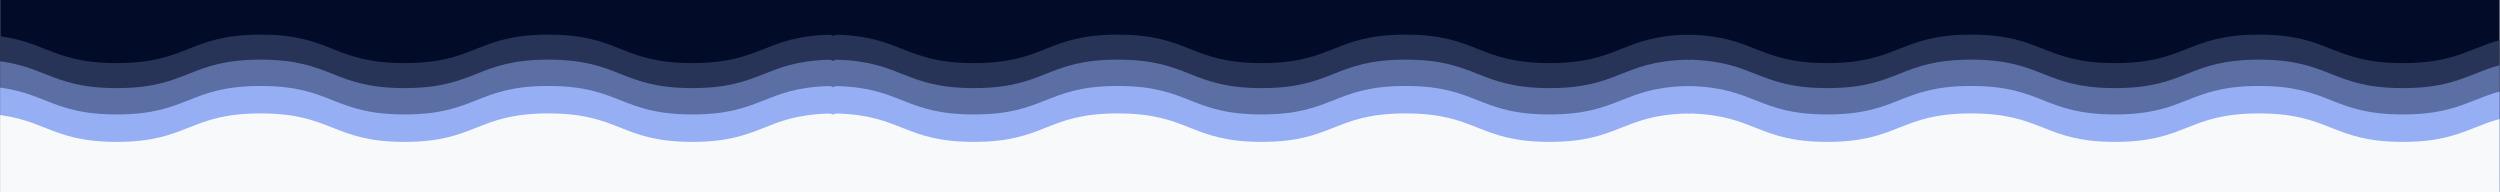 <svg xmlns="http://www.w3.org/2000/svg" xmlns:xlink="http://www.w3.org/1999/xlink" width="1300" zoomAndPan="magnify" viewBox="0 0 974.88 75" height="100" preserveAspectRatio="xMidYMid meet" version="1.0"><rect x="0" y="0" width="974.88" height="75" fill="#808080" stroke="none"/><defs><clipPath id="39fc45248d"><path d="M 0 0.004 L 974.762 0.004 L 974.762 74.996 L 0 74.996 Z M 0 0.004 " clip-rule="nonzero"/></clipPath><clipPath id="a7f99a1181"><path d="M 323.316 13.504 L 660.773 13.504 L 660.773 70.496 L 323.316 70.496 Z M 323.316 13.504 " clip-rule="nonzero"/></clipPath><clipPath id="bef7c84565"><path d="M 0 13.504 L 326.457 13.504 L 326.457 70.496 L 0 70.496 Z M 0 13.504 " clip-rule="nonzero"/></clipPath><clipPath id="2fc5eb0e20"><path d="M 656.125 13.504 L 974.762 13.504 L 974.762 70.496 L 656.125 70.496 Z M 656.125 13.504 " clip-rule="nonzero"/></clipPath><clipPath id="ecd1a7b032"><path d="M 323.316 23.262 L 660.773 23.262 L 660.773 74.996 L 323.316 74.996 Z M 323.316 23.262 " clip-rule="nonzero"/></clipPath><clipPath id="2551b99a3b"><path d="M 0 23.262 L 326.457 23.262 L 326.457 74.996 L 0 74.996 Z M 0 23.262 " clip-rule="nonzero"/></clipPath><clipPath id="b338b2855b"><path d="M 656.125 23.262 L 974.762 23.262 L 974.762 74.996 L 656.125 74.996 Z M 656.125 23.262 " clip-rule="nonzero"/></clipPath><clipPath id="991804f500"><path d="M 323.316 33.531 L 660.773 33.531 L 660.773 74.996 L 323.316 74.996 Z M 323.316 33.531 " clip-rule="nonzero"/></clipPath><clipPath id="9f0295b80c"><path d="M 0 33.531 L 326.457 33.531 L 326.457 74.996 L 0 74.996 Z M 0 33.531 " clip-rule="nonzero"/></clipPath><clipPath id="b136320193"><path d="M 656.125 33.531 L 974.762 33.531 L 974.762 74.996 L 656.125 74.996 Z M 656.125 33.531 " clip-rule="nonzero"/></clipPath><clipPath id="fbd2c86319"><path d="M 323.316 44.234 L 660.773 44.234 L 660.773 74.996 L 323.316 74.996 Z M 323.316 44.234 " clip-rule="nonzero"/></clipPath><clipPath id="e746ffd3b9"><path d="M 0 44.234 L 326.457 44.234 L 326.457 74.996 L 0 74.996 Z M 0 44.234 " clip-rule="nonzero"/></clipPath><clipPath id="6a368ddbf5"><path d="M 656.125 44.234 L 974.762 44.234 L 974.762 74.996 L 656.125 74.996 Z M 656.125 44.234 " clip-rule="nonzero"/></clipPath></defs><g clip-path="url(#39fc45248d)"><path fill="#ffffff" d="M 0 0.004 L 974.879 0.004 L 974.879 74.996 L 0 74.996 Z M 0 0.004 " fill-opacity="1" fill-rule="nonzero"/><path fill="#020c28" d="M 0 0.004 L 974.879 0.004 L 974.879 74.996 L 0 74.996 Z M 0 0.004 " fill-opacity="1" fill-rule="nonzero"/></g><g clip-path="url(#a7f99a1181)"><path fill="#273457" d="M 660.379 16.316 C 660.379 14.758 659.09 13.5 657.531 13.543 C 632.281 14.266 631.332 24.605 604.254 24.605 C 576.191 24.605 576.191 13.504 548.129 13.504 C 520.07 13.504 520.07 24.605 492.008 24.605 C 463.945 24.605 463.945 13.504 435.887 13.504 C 407.824 13.504 407.824 24.605 379.766 24.605 C 352.684 24.605 351.738 14.266 326.488 13.543 C 324.93 13.5 323.641 14.758 323.641 16.316 L 323.641 68.082 C 323.641 69.617 324.883 70.859 326.418 70.859 L 657.602 70.859 C 659.137 70.859 660.379 69.617 660.379 68.082 Z M 660.379 16.316 " fill-opacity="1" fill-rule="nonzero"/></g><g clip-path="url(#bef7c84565)"><path fill="#273457" d="M 326.062 16.316 C 326.062 14.758 324.773 13.5 323.215 13.543 C 297.965 14.266 297.016 24.605 269.938 24.605 C 241.875 24.605 241.875 13.504 213.812 13.504 C 185.75 13.504 185.75 24.605 157.691 24.605 C 129.629 24.605 129.629 13.504 101.566 13.504 C 73.508 13.504 73.508 24.605 45.445 24.605 C 18.367 24.605 17.418 14.266 -7.828 13.543 C -9.391 13.5 -10.676 14.758 -10.676 16.316 L -10.676 68.082 C -10.676 69.617 -9.434 70.859 -7.902 70.859 L 323.285 70.859 C 324.816 70.859 326.062 69.617 326.062 68.082 Z M 326.062 16.316 " fill-opacity="1" fill-rule="nonzero"/></g><g clip-path="url(#2fc5eb0e20)"><path fill="#273457" d="M 993.188 16.316 C 993.188 14.758 991.902 13.5 990.34 13.543 C 965.09 14.266 964.145 24.605 937.062 24.605 C 909.004 24.605 909.004 13.504 880.941 13.504 C 852.879 13.504 852.879 24.605 824.816 24.605 C 796.754 24.605 796.754 13.504 768.695 13.504 C 740.633 13.504 740.633 24.605 712.574 24.605 C 685.496 24.605 684.547 14.266 659.297 13.543 C 657.738 13.5 656.449 14.758 656.449 16.316 L 656.449 68.082 C 656.449 69.617 657.695 70.859 659.227 70.859 L 990.41 70.859 C 991.945 70.859 993.188 69.617 993.188 68.082 Z M 993.188 16.316 " fill-opacity="1" fill-rule="nonzero"/></g><g clip-path="url(#ecd1a7b032)"><path fill="#5b6fa4" d="M 660.379 26.074 C 660.379 24.516 659.09 23.254 657.531 23.301 C 632.281 24.023 631.332 34.363 604.254 34.363 C 576.191 34.363 576.191 23.262 548.129 23.262 C 520.07 23.262 520.07 34.363 492.008 34.363 C 463.945 34.363 463.945 23.262 435.887 23.262 C 407.824 23.262 407.824 34.363 379.766 34.363 C 352.684 34.363 351.738 24.023 326.488 23.301 C 324.93 23.254 323.641 24.516 323.641 26.074 L 323.641 77.84 C 323.641 79.375 324.883 80.617 326.418 80.617 L 657.602 80.617 C 659.137 80.617 660.379 79.375 660.379 77.84 Z M 660.379 26.074 " fill-opacity="1" fill-rule="nonzero"/></g><g clip-path="url(#2551b99a3b)"><path fill="#5b6fa4" d="M 326.062 26.074 C 326.062 24.516 324.773 23.254 323.215 23.301 C 297.965 24.023 297.016 34.363 269.938 34.363 C 241.875 34.363 241.875 23.262 213.812 23.262 C 185.75 23.262 185.75 34.363 157.691 34.363 C 129.629 34.363 129.629 23.262 101.566 23.262 C 73.508 23.262 73.508 34.363 45.445 34.363 C 18.367 34.363 17.418 24.023 -7.828 23.301 C -9.391 23.254 -10.676 24.516 -10.676 26.074 L -10.676 77.84 C -10.676 79.375 -9.434 80.617 -7.902 80.617 L 323.285 80.617 C 324.816 80.617 326.062 79.375 326.062 77.84 Z M 326.062 26.074 " fill-opacity="1" fill-rule="nonzero"/></g><g clip-path="url(#b338b2855b)"><path fill="#5b6fa4" d="M 993.188 26.074 C 993.188 24.516 991.902 23.254 990.34 23.301 C 965.09 24.023 964.145 34.363 937.062 34.363 C 909.004 34.363 909.004 23.262 880.941 23.262 C 852.879 23.262 852.879 34.363 824.816 34.363 C 796.754 34.363 796.754 23.262 768.695 23.262 C 740.633 23.262 740.633 34.363 712.574 34.363 C 685.496 34.363 684.547 24.023 659.297 23.301 C 657.738 23.254 656.449 24.516 656.449 26.074 L 656.449 77.84 C 656.449 79.375 657.695 80.617 659.227 80.617 L 990.41 80.617 C 991.945 80.617 993.188 79.375 993.188 77.84 Z M 993.188 26.074 " fill-opacity="1" fill-rule="nonzero"/></g><g clip-path="url(#991804f500)"><path fill="#96aff4" d="M 660.379 36.344 C 660.379 34.785 659.09 33.527 657.531 33.57 C 632.281 34.293 631.332 44.633 604.254 44.633 C 576.191 44.633 576.191 33.531 548.129 33.531 C 520.07 33.531 520.07 44.633 492.008 44.633 C 463.945 44.633 463.945 33.531 435.887 33.531 C 407.824 33.531 407.824 44.633 379.766 44.633 C 352.684 44.633 351.738 34.293 326.488 33.57 C 324.93 33.527 323.641 34.785 323.641 36.344 L 323.641 88.113 C 323.641 89.645 324.883 90.887 326.418 90.887 L 657.602 90.887 C 659.137 90.887 660.379 89.645 660.379 88.113 Z M 660.379 36.344 " fill-opacity="1" fill-rule="nonzero"/></g><g clip-path="url(#9f0295b80c)"><path fill="#96aff4" d="M 326.062 36.344 C 326.062 34.785 324.773 33.527 323.215 33.57 C 297.965 34.293 297.016 44.633 269.938 44.633 C 241.875 44.633 241.875 33.531 213.812 33.531 C 185.75 33.531 185.75 44.633 157.691 44.633 C 129.629 44.633 129.629 33.531 101.566 33.531 C 73.508 33.531 73.508 44.633 45.445 44.633 C 18.367 44.633 17.418 34.293 -7.828 33.57 C -9.391 33.527 -10.676 34.785 -10.676 36.344 L -10.676 88.113 C -10.676 89.645 -9.434 90.887 -7.902 90.887 L 323.285 90.887 C 324.816 90.887 326.062 89.645 326.062 88.113 Z M 326.062 36.344 " fill-opacity="1" fill-rule="nonzero"/></g><g clip-path="url(#b136320193)"><path fill="#96aff4" d="M 993.188 36.344 C 993.188 34.785 991.902 33.527 990.34 33.57 C 965.09 34.293 964.145 44.633 937.062 44.633 C 909.004 44.633 909.004 33.531 880.941 33.531 C 852.879 33.531 852.879 44.633 824.816 44.633 C 796.754 44.633 796.754 33.531 768.695 33.531 C 740.633 33.531 740.633 44.633 712.574 44.633 C 685.496 44.633 684.547 34.293 659.297 33.57 C 657.738 33.527 656.449 34.785 656.449 36.344 L 656.449 88.113 C 656.449 89.645 657.695 90.887 659.227 90.887 L 990.41 90.887 C 991.945 90.887 993.188 89.645 993.188 88.113 Z M 993.188 36.344 " fill-opacity="1" fill-rule="nonzero"/></g><g clip-path="url(#fbd2c86319)"><path fill="#f8f9fa" d="M 660.379 47.051 C 660.379 45.488 659.09 44.23 657.531 44.277 C 632.281 45 631.332 55.336 604.254 55.336 C 576.191 55.336 576.191 44.234 548.129 44.234 C 520.07 44.234 520.07 55.336 492.008 55.336 C 463.945 55.336 463.945 44.234 435.887 44.234 C 407.824 44.234 407.824 55.336 379.766 55.336 C 352.684 55.336 351.738 45 326.488 44.277 C 324.93 44.23 323.641 45.488 323.641 47.051 L 323.641 98.816 C 323.641 100.348 324.883 101.594 326.418 101.594 L 657.602 101.594 C 659.137 101.594 660.379 100.348 660.379 98.816 Z M 660.379 47.051 " fill-opacity="1" fill-rule="nonzero"/></g><g clip-path="url(#e746ffd3b9)"><path fill="#f8f9fa" d="M 326.062 47.051 C 326.062 45.488 324.773 44.23 323.215 44.277 C 297.965 45 297.016 55.336 269.938 55.336 C 241.875 55.336 241.875 44.234 213.812 44.234 C 185.75 44.234 185.75 55.336 157.691 55.336 C 129.629 55.336 129.629 44.234 101.566 44.234 C 73.508 44.234 73.508 55.336 45.445 55.336 C 18.367 55.336 17.418 45 -7.828 44.277 C -9.391 44.23 -10.676 45.488 -10.676 47.051 L -10.676 98.816 C -10.676 100.348 -9.434 101.594 -7.902 101.594 L 323.285 101.594 C 324.816 101.594 326.062 100.348 326.062 98.816 Z M 326.062 47.051 " fill-opacity="1" fill-rule="nonzero"/></g><g clip-path="url(#6a368ddbf5)"><path fill="#f8f9fa" d="M 993.188 47.051 C 993.188 45.488 991.902 44.23 990.34 44.277 C 965.09 45 964.145 55.336 937.062 55.336 C 909.004 55.336 909.004 44.234 880.941 44.234 C 852.879 44.234 852.879 55.336 824.816 55.336 C 796.754 55.336 796.754 44.234 768.695 44.234 C 740.633 44.234 740.633 55.336 712.574 55.336 C 685.496 55.336 684.547 45 659.297 44.277 C 657.738 44.23 656.449 45.488 656.449 47.051 L 656.449 98.816 C 656.449 100.348 657.695 101.594 659.227 101.594 L 990.41 101.594 C 991.945 101.594 993.188 100.348 993.188 98.816 Z M 993.188 47.051 " fill-opacity="1" fill-rule="nonzero"/></g></svg>